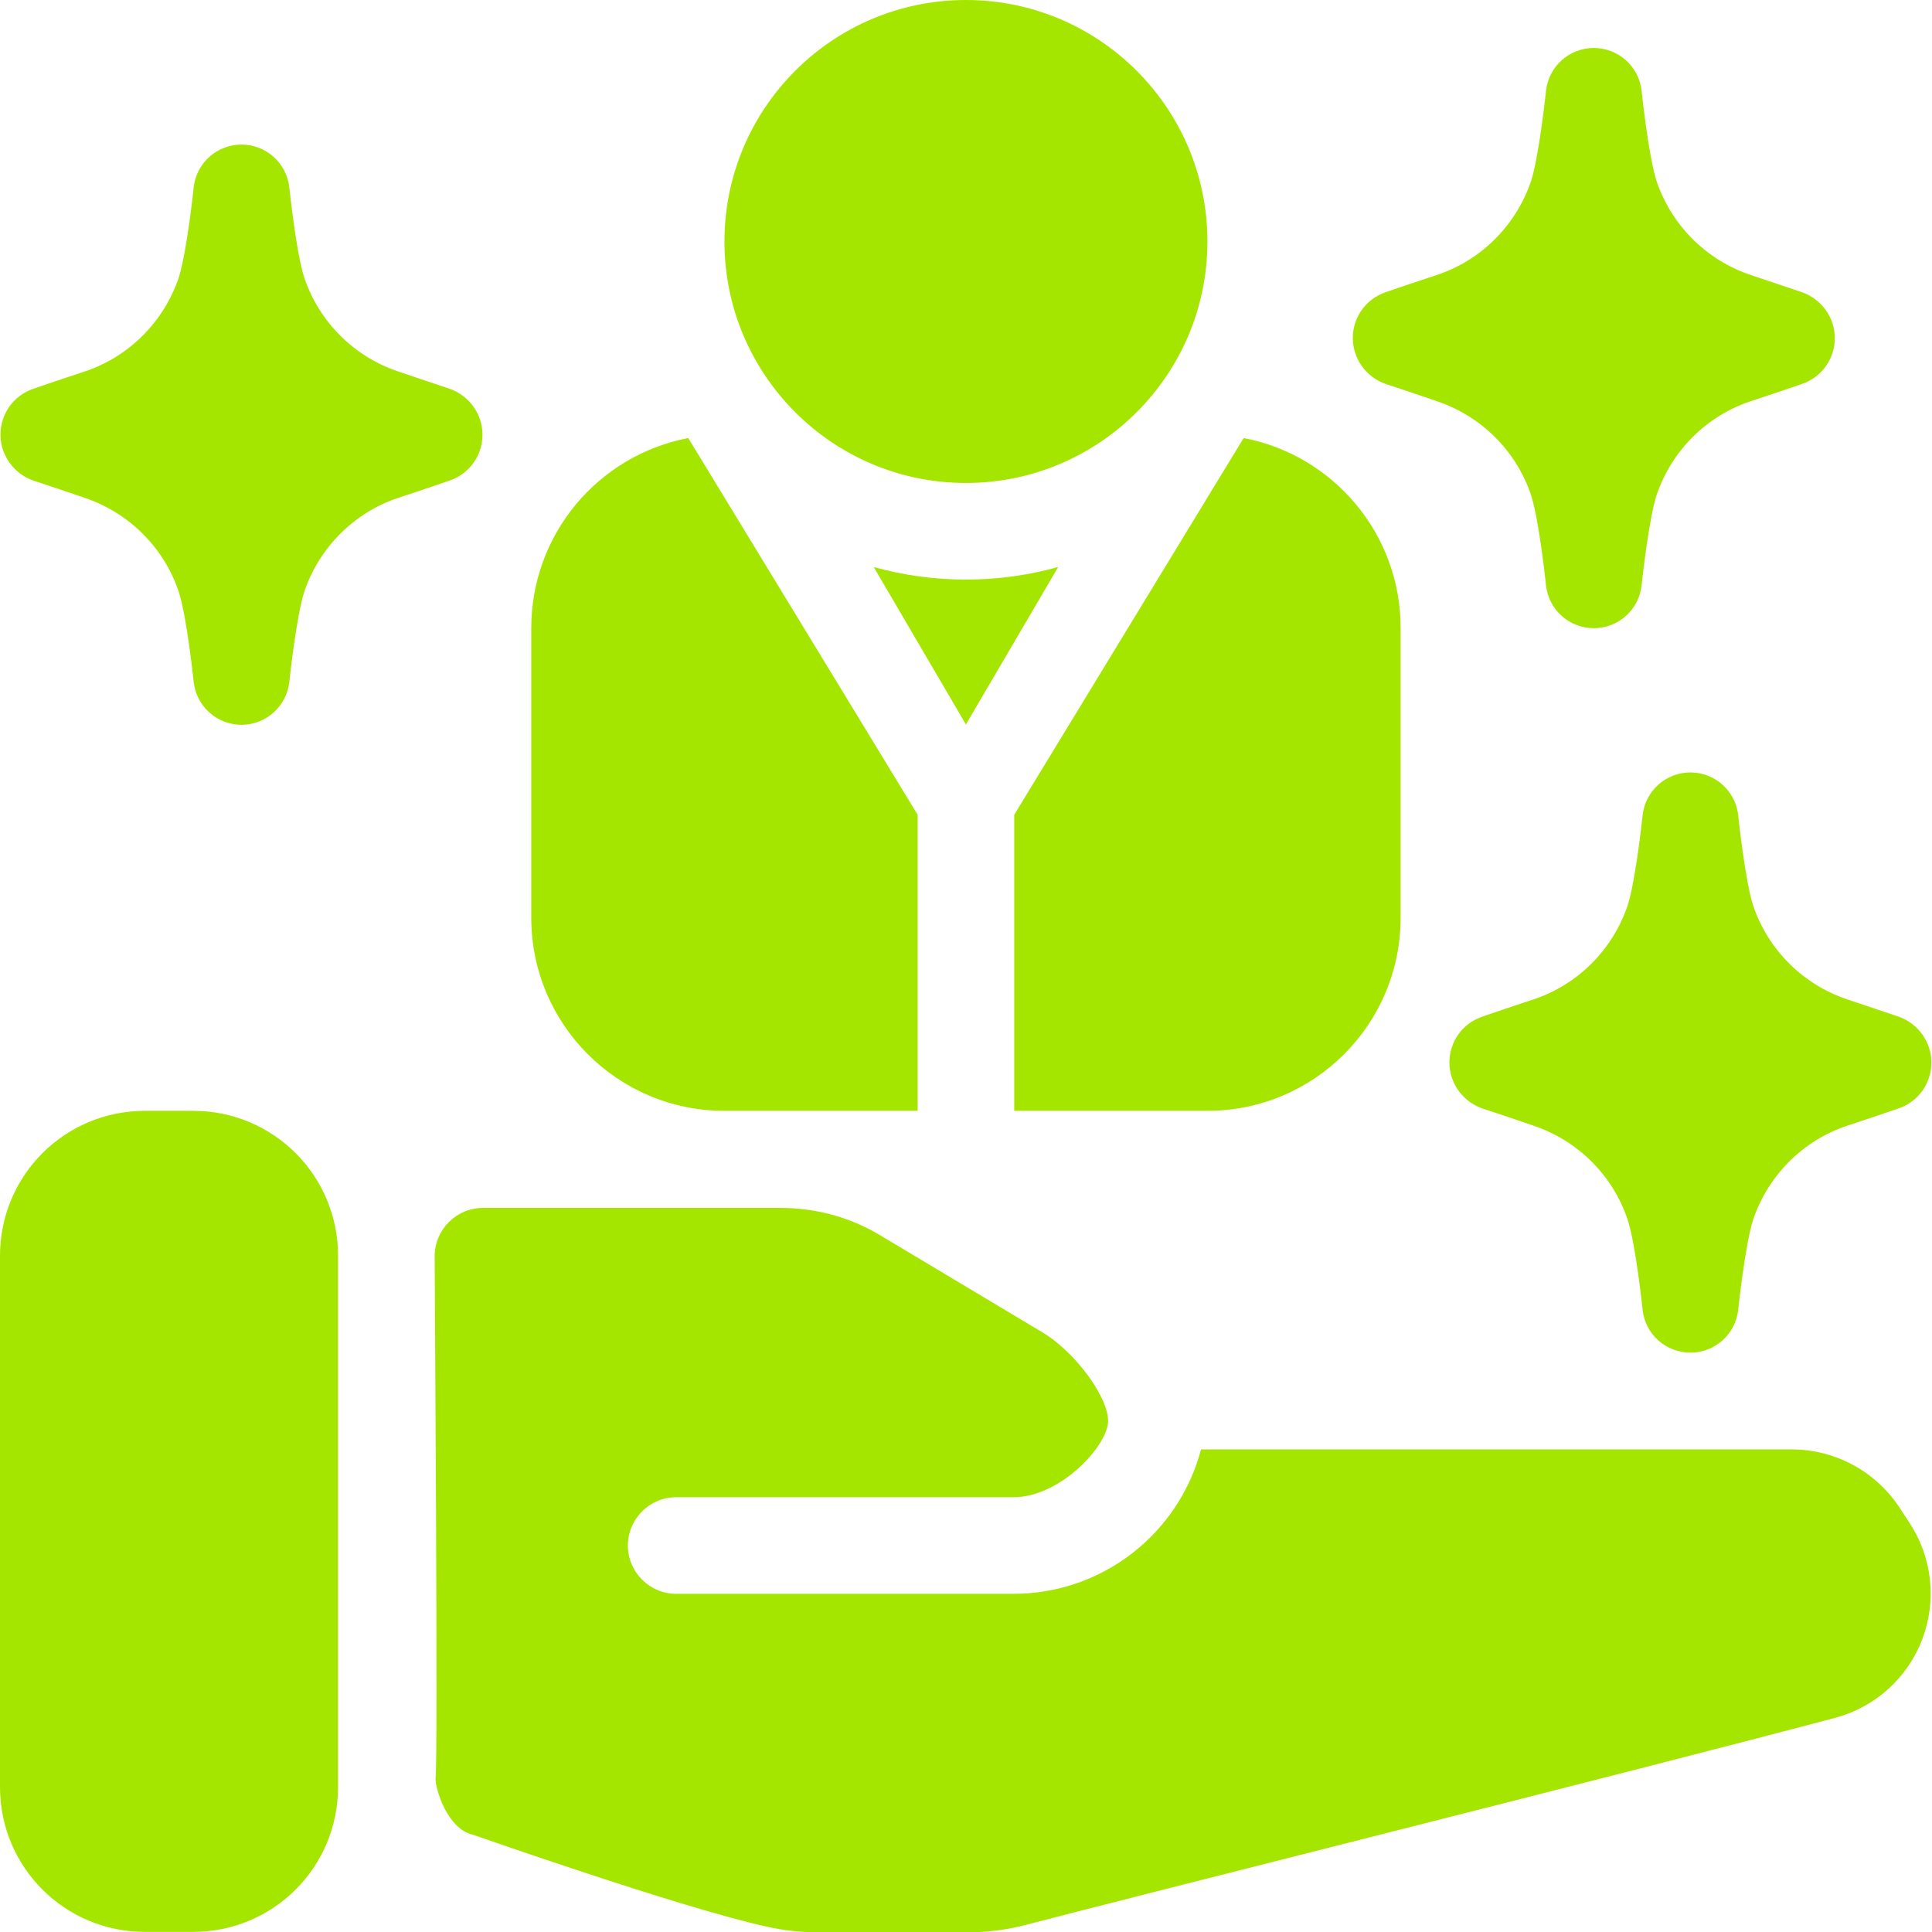 <svg width="52" height="52" viewBox="0 0 52 52" fill="none" xmlns="http://www.w3.org/2000/svg">
<path fill-rule="evenodd" clip-rule="evenodd" d="M32.329 38.998C31.744 41.247 29.703 42.898 27.272 42.898H18.199C17.484 42.898 16.899 42.313 16.899 41.598C16.899 40.883 17.484 40.298 18.199 40.298H27.272C28.507 40.298 29.729 38.998 29.82 38.322C29.898 37.698 28.975 36.411 28.065 35.865L23.698 33.252C22.879 32.758 21.956 32.511 21.007 32.511H12.999C12.284 32.511 11.699 33.096 11.699 33.811C11.699 34.396 11.79 47.265 11.725 47.85C11.699 48.11 12.037 49.241 12.739 49.384C12.739 49.384 18.316 51.347 20.63 51.854C21.085 51.958 21.553 52.01 22.034 52.01H25.998C26.558 52.01 27.103 51.945 27.636 51.802C30.6 51.022 43.651 47.759 49.384 46.238C49.917 46.098 50.408 45.833 50.818 45.464C51.227 45.096 51.543 44.635 51.738 44.121C51.934 43.606 52.004 43.052 51.943 42.505C51.882 41.957 51.691 41.432 51.386 40.974L51.113 40.558C50.796 40.083 50.367 39.693 49.864 39.423C49.361 39.153 48.798 39.011 48.227 39.011H32.316L32.329 38.998ZM9.099 33.798C9.099 31.64 7.358 29.898 5.2 29.898H3.9C1.742 29.898 0 31.64 0 33.798V48.097C0 50.255 1.742 51.997 3.9 51.997H5.2C7.358 51.997 9.099 50.255 9.099 48.097V33.798ZM49.709 26.895C49.123 26.697 48.591 26.367 48.153 25.929C47.716 25.492 47.385 24.96 47.187 24.374C46.966 23.698 46.784 21.943 46.784 21.943C46.749 21.626 46.599 21.333 46.361 21.12C46.124 20.907 45.816 20.79 45.497 20.79C45.179 20.79 44.871 20.907 44.633 21.12C44.396 21.333 44.245 21.626 44.211 21.943C44.211 21.943 44.029 23.685 43.807 24.374C43.404 25.556 42.482 26.492 41.286 26.895C40.532 27.142 39.895 27.363 39.895 27.363C39.362 27.545 39.011 28.039 39.011 28.598C39.011 29.157 39.375 29.651 39.895 29.833C39.895 29.833 40.532 30.041 41.286 30.301C42.469 30.704 43.404 31.627 43.807 32.823C44.029 33.499 44.211 35.254 44.211 35.254C44.245 35.571 44.396 35.864 44.633 36.077C44.871 36.289 45.179 36.407 45.497 36.407C45.816 36.407 46.124 36.289 46.361 36.077C46.599 35.864 46.749 35.571 46.784 35.254C46.784 35.254 46.966 33.512 47.187 32.823C47.59 31.64 48.513 30.704 49.709 30.301C50.463 30.054 51.1 29.833 51.1 29.833C51.633 29.651 51.984 29.157 51.984 28.598C51.984 28.039 51.62 27.545 51.1 27.363L49.709 26.895ZM33.473 11.79L27.298 21.93V29.898H32.498C35.371 29.898 37.698 27.571 37.698 24.699V16.899C37.698 14.364 35.878 12.245 33.473 11.79ZM18.524 11.79C17.336 12.018 16.264 12.653 15.493 13.585C14.722 14.517 14.3 15.689 14.299 16.899V24.699C14.299 27.571 16.626 29.898 19.499 29.898H24.699V21.93L18.524 11.79ZM10.711 9.996C10.125 9.798 9.593 9.468 9.156 9.03C8.718 8.593 8.388 8.061 8.19 7.475C7.969 6.799 7.787 5.044 7.787 5.044C7.752 4.727 7.601 4.434 7.364 4.221C7.126 4.009 6.818 3.891 6.5 3.891C6.181 3.891 5.873 4.009 5.636 4.221C5.398 4.434 5.248 4.727 5.213 5.044C5.213 5.044 5.031 6.786 4.81 7.475C4.407 8.658 3.484 9.593 2.288 9.996C1.534 10.243 0.897 10.464 0.897 10.464C0.364 10.646 0.013 11.14 0.013 11.699C0.013 12.258 0.377 12.752 0.897 12.934C0.897 12.934 1.534 13.142 2.288 13.402C3.471 13.805 4.407 14.728 4.81 15.924C5.031 16.6 5.213 18.355 5.213 18.355C5.248 18.672 5.398 18.965 5.636 19.177C5.873 19.39 6.181 19.508 6.5 19.508C6.818 19.508 7.126 19.39 7.364 19.177C7.601 18.965 7.752 18.672 7.787 18.355C7.787 18.355 7.969 16.613 8.19 15.924C8.593 14.741 9.515 13.805 10.711 13.402C11.465 13.155 12.102 12.934 12.102 12.934C12.635 12.752 12.986 12.258 12.986 11.699C12.986 11.14 12.622 10.646 12.102 10.464L10.711 9.996ZM25.998 19.499L28.481 15.261C27.688 15.482 26.857 15.599 25.998 15.599C25.141 15.599 24.309 15.482 23.516 15.261L25.998 19.499ZM47.109 7.397C46.523 7.199 45.991 6.868 45.553 6.431C45.116 5.993 44.785 5.461 44.587 4.875C44.367 4.199 44.184 2.444 44.184 2.444C44.15 2.127 43.999 1.834 43.761 1.621C43.524 1.409 43.216 1.291 42.898 1.291C42.579 1.291 42.271 1.409 42.034 1.621C41.796 1.834 41.646 2.127 41.611 2.444C41.611 2.444 41.429 4.186 41.208 4.875C40.805 6.058 39.882 6.994 38.686 7.397C37.932 7.644 37.295 7.865 37.295 7.865C36.762 8.047 36.411 8.541 36.411 9.099C36.411 9.658 36.775 10.152 37.295 10.334C37.295 10.334 37.932 10.542 38.686 10.802C39.869 11.205 40.805 12.128 41.208 13.324C41.429 14 41.611 15.755 41.611 15.755C41.646 16.072 41.796 16.365 42.034 16.578C42.271 16.79 42.579 16.908 42.898 16.908C43.216 16.908 43.524 16.79 43.761 16.578C43.999 16.365 44.15 16.072 44.184 15.755C44.184 15.755 44.367 14.013 44.587 13.324C44.99 12.141 45.913 11.205 47.109 10.802C47.863 10.555 48.5 10.334 48.5 10.334C49.033 10.152 49.384 9.658 49.384 9.099C49.384 8.541 49.02 8.047 48.5 7.865L47.109 7.397ZM25.998 0C22.411 0 19.499 2.912 19.499 6.5C19.499 10.087 22.411 12.999 25.998 12.999C29.586 12.999 32.498 10.087 32.498 6.5C32.498 2.912 29.586 0 25.998 0Z" fill="#A4E600"/>
</svg>
